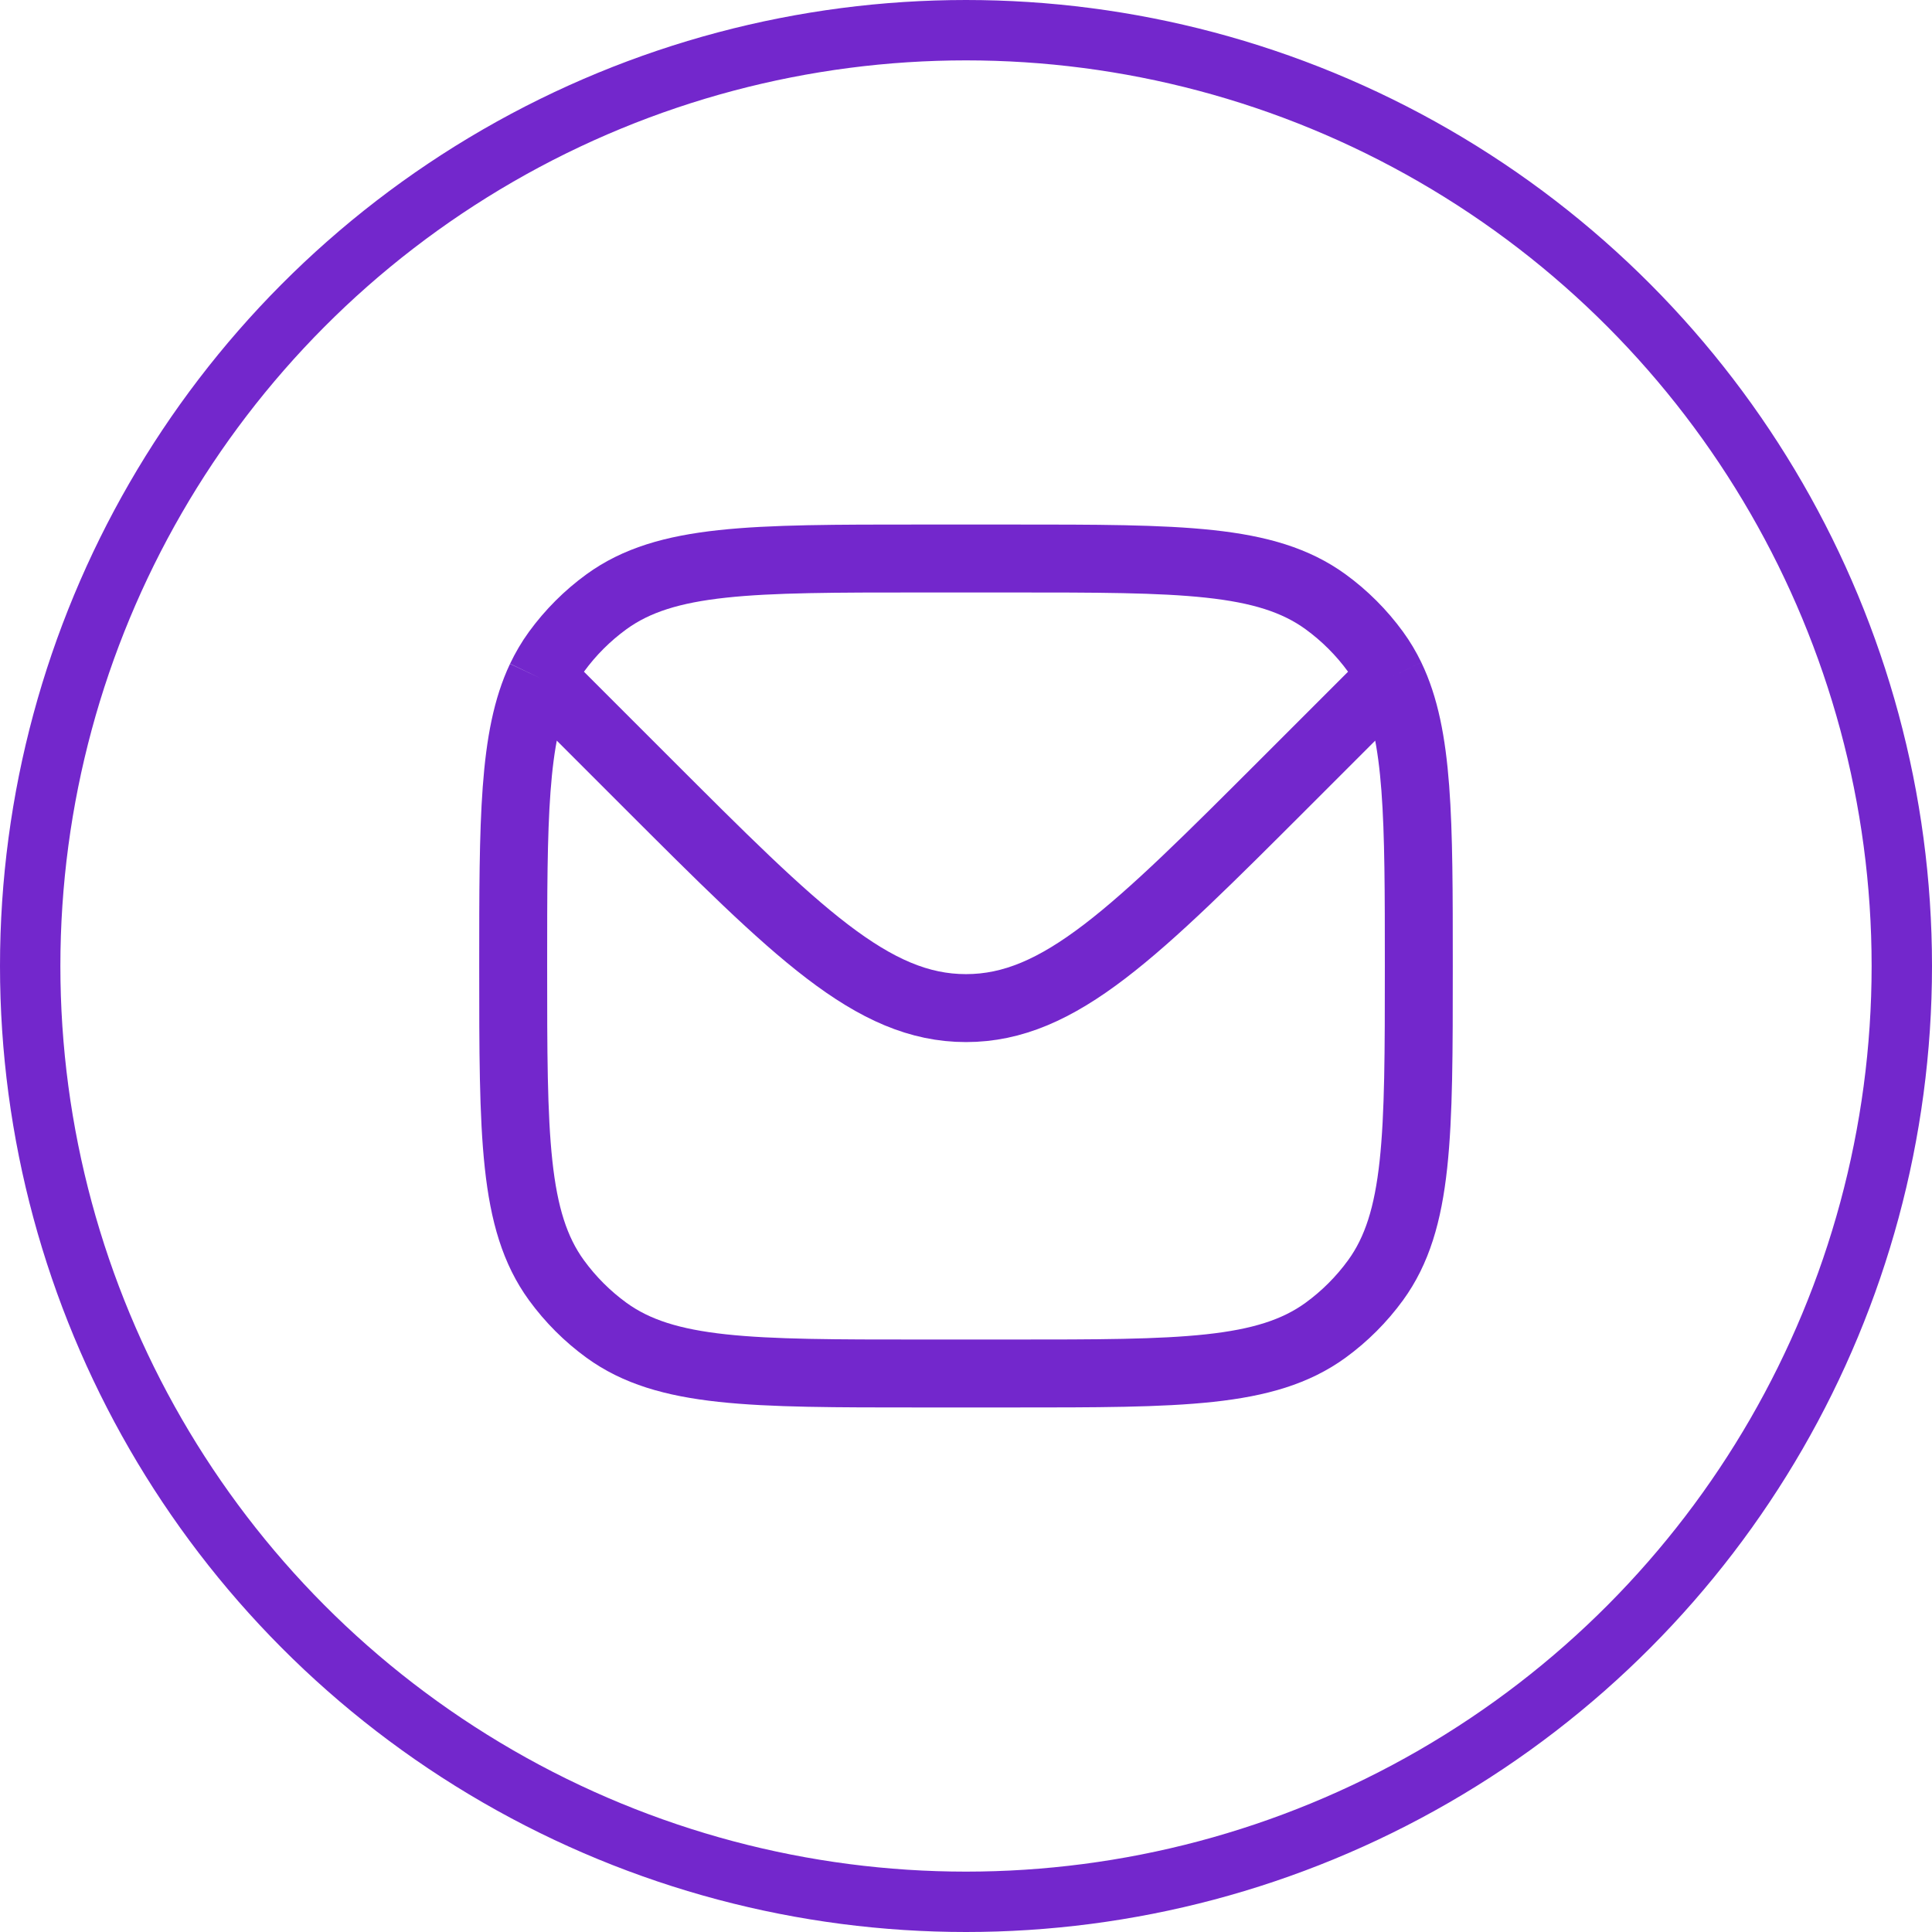 <svg fill="none" height="24" viewBox="0 0 24 24" width="24" xmlns="http://www.w3.org/2000/svg" xmlns:xlink="http://www.w3.org/1999/xlink"><clipPath id="clip0_6844_49640"><path d="M0 0H24V24H0Z"/></clipPath><clipPath id="clip1_6844_49640"><path d="M5.25 5.25H18.75V18.75H5.25Z"/></clipPath><g clip-path="url(#clip0_6844_49640)"><circle cx="12" cy="12" r="11.625" stroke="#7327cc" stroke-width=".75"/><g clip-path="url(#clip1_6844_49640)"><path d="M6.717 8.427C6.375 9.151 6.375 10.185 6.375 12 6.375 14.109 6.375 15.164 6.912 15.903 7.086 16.142 7.296 16.352 7.534 16.525 8.274 17.062 9.328 17.062 11.438 17.062H12.562C14.672 17.062 15.726 17.062 16.466 16.525 16.704 16.352 16.914 16.142 17.088 15.903 17.625 15.164 17.625 14.109 17.625 12 17.625 10.173 17.625 9.137 17.276 8.412M6.717 8.427C6.773 8.31 6.837 8.2 6.912 8.097 7.086 7.858 7.296 7.648 7.534 7.475 8.274 6.938 9.328 6.938 11.438 6.938H12.562C14.672 6.938 15.726 6.938 16.466 7.475 16.704 7.648 16.914 7.858 17.088 8.097 17.16 8.196 17.222 8.3 17.276 8.412M6.717 8.427 6.938 8.625 8.023 9.71C9.898 11.585 10.835 12.523 12 12.523 13.165 12.523 14.102 11.585 15.977 9.71L17.062 8.625 17.276 8.412" stroke="#7327cc" stroke-width=".844"/></g></g></svg>